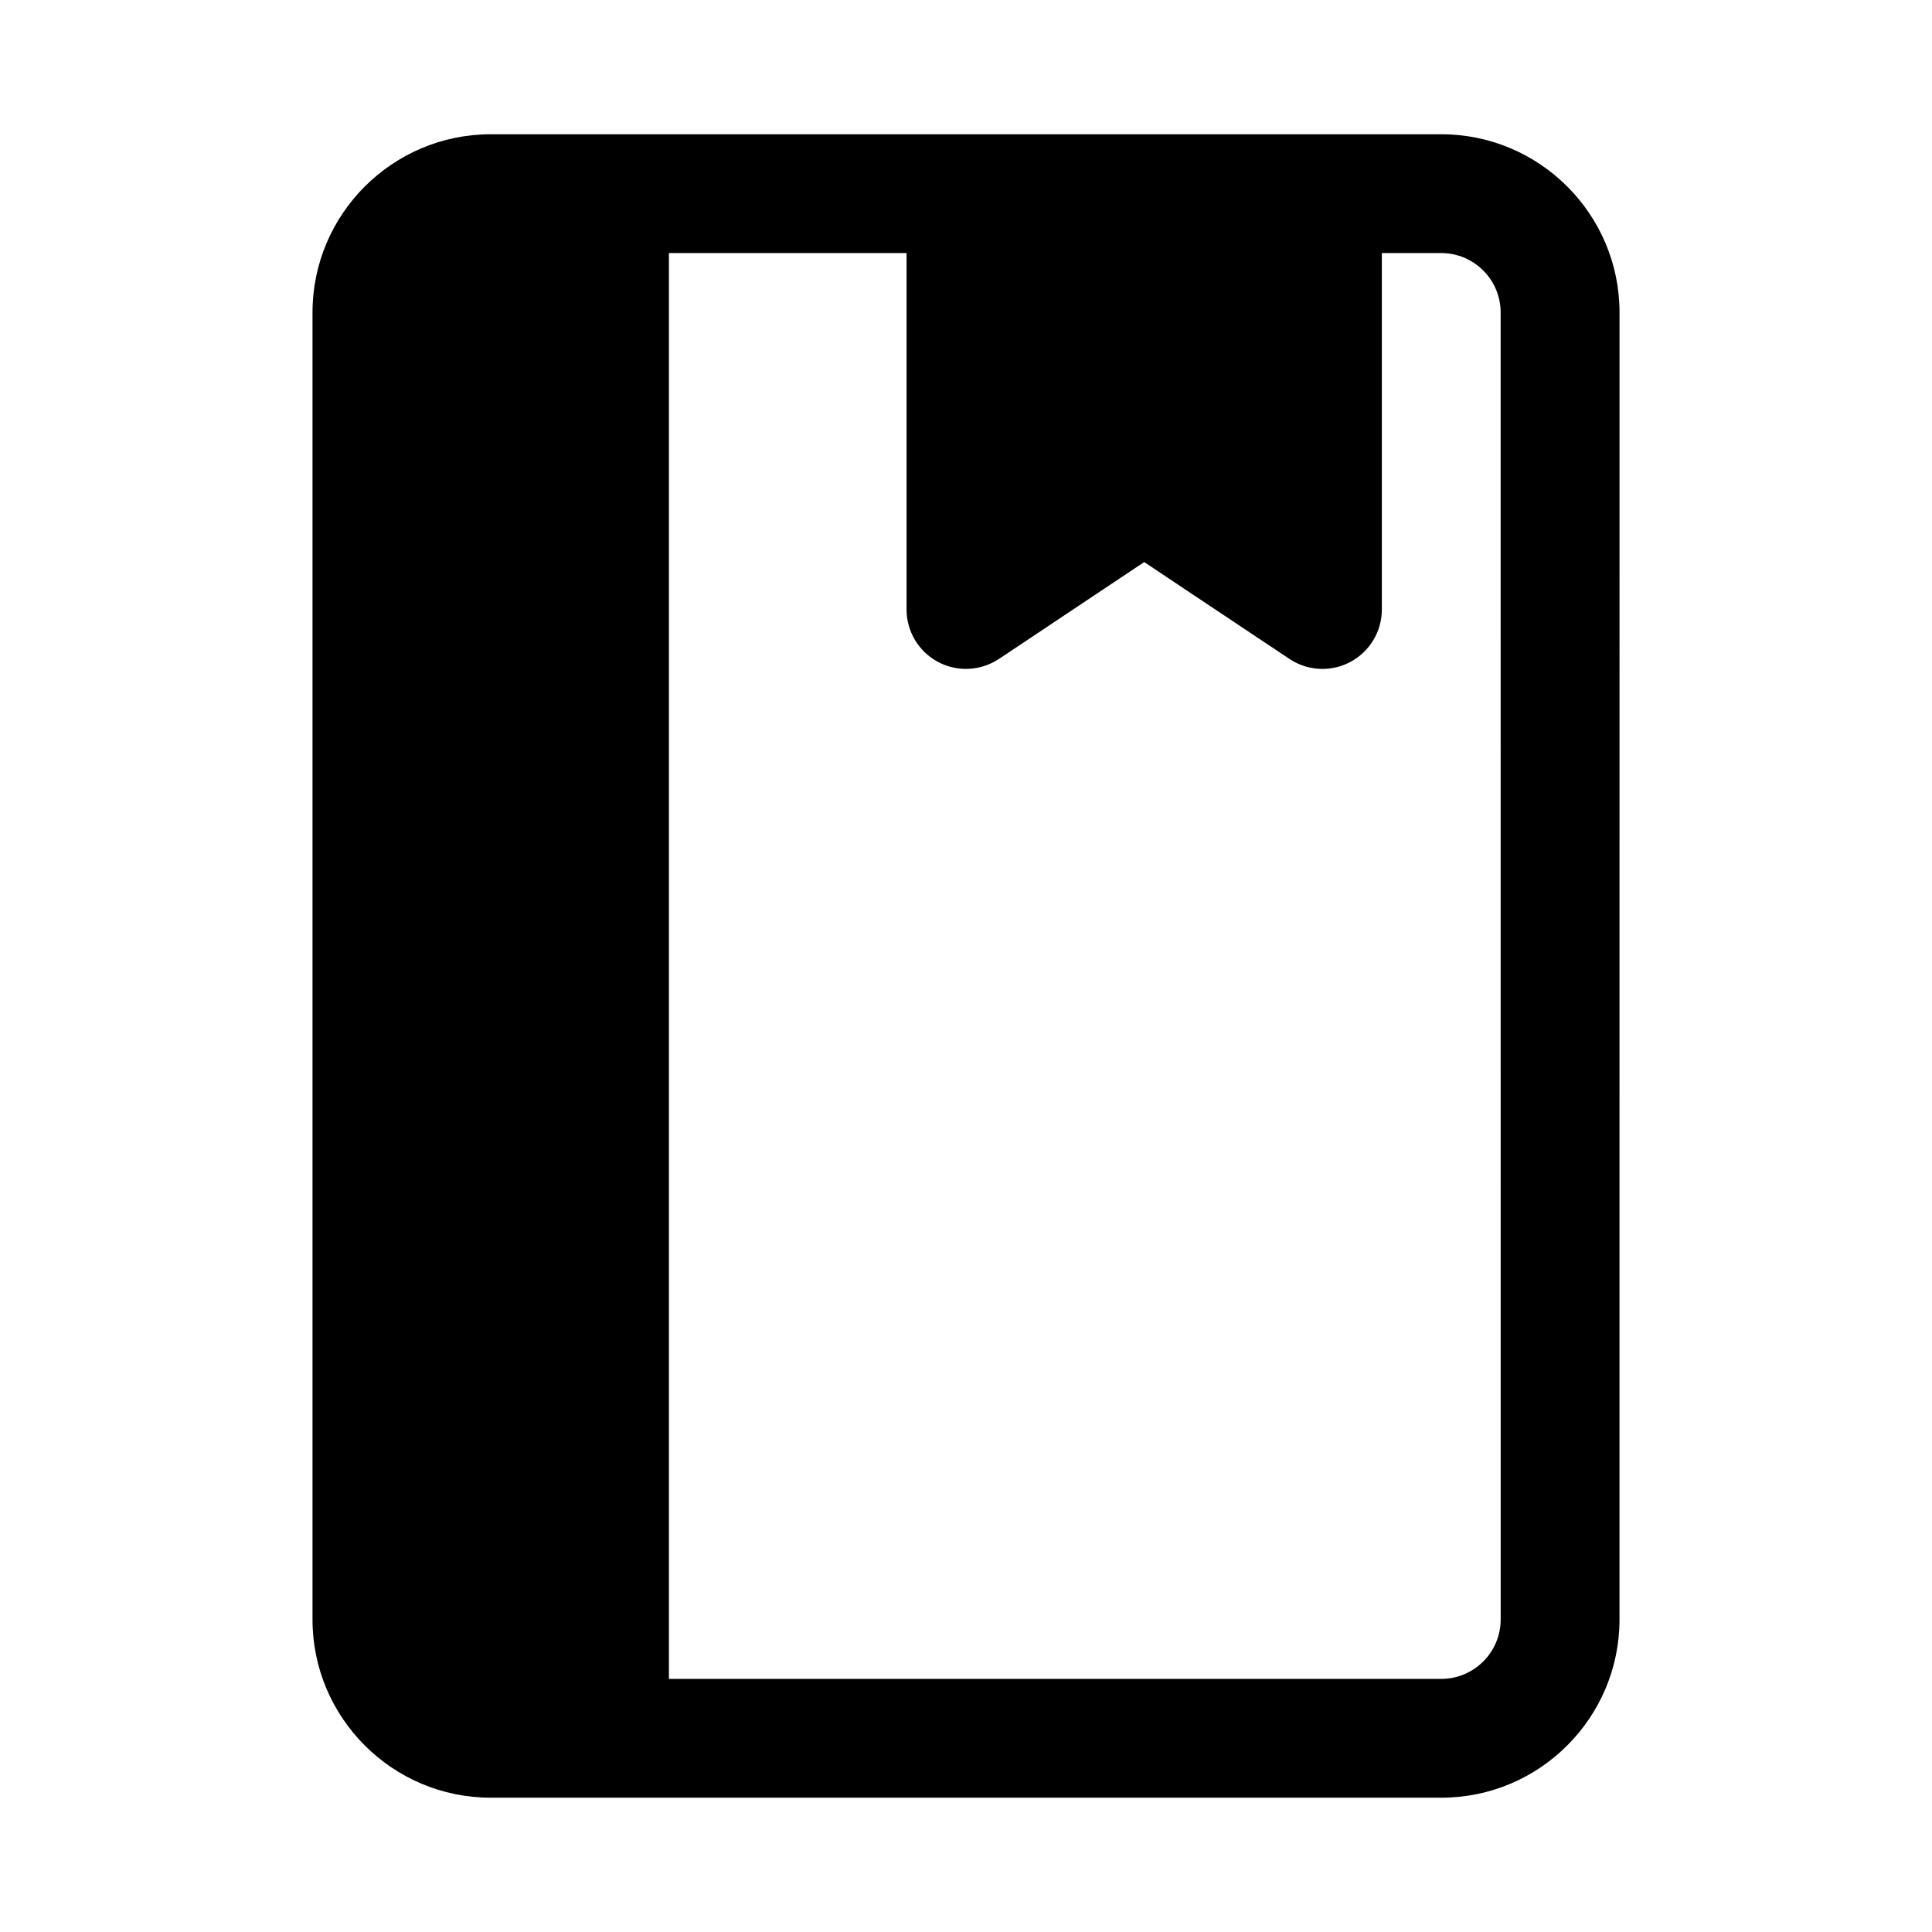 <?xml version="1.0" encoding="UTF-8"?>
<!-- Uploaded to: SVG Repo, www.svgrepo.com, Generator: SVG Repo Mixer Tools -->
<svg fill="#000000" width="800px" height="800px" version="1.1" viewBox="144 144 512 512" xmlns="http://www.w3.org/2000/svg">
 <path d="m525.95 179.58h-251.9c-26.047 0-47.234 21.188-47.234 47.23v346.37c0 26.047 21.188 47.23 47.23 47.23h251.91c26.047 0 47.23-21.188 47.23-47.23l0.004-346.37c0-26.043-21.188-47.23-47.234-47.23zm15.746 393.6c0 8.68-7.062 15.742-15.742 15.742h-204.68v-377.86h62.977v94.465c0 5.805 3.199 11.141 8.316 13.883 5.106 2.734 11.316 2.422 16.16-0.785l38.5-25.668 38.5 25.668c2.637 1.762 5.68 2.644 8.73 2.644 2.543 0 5.106-0.617 7.426-1.859 5.121-2.746 8.32-8.078 8.32-13.883v-94.465h15.742c8.68 0 15.742 7.062 15.742 15.742z"/>
</svg>